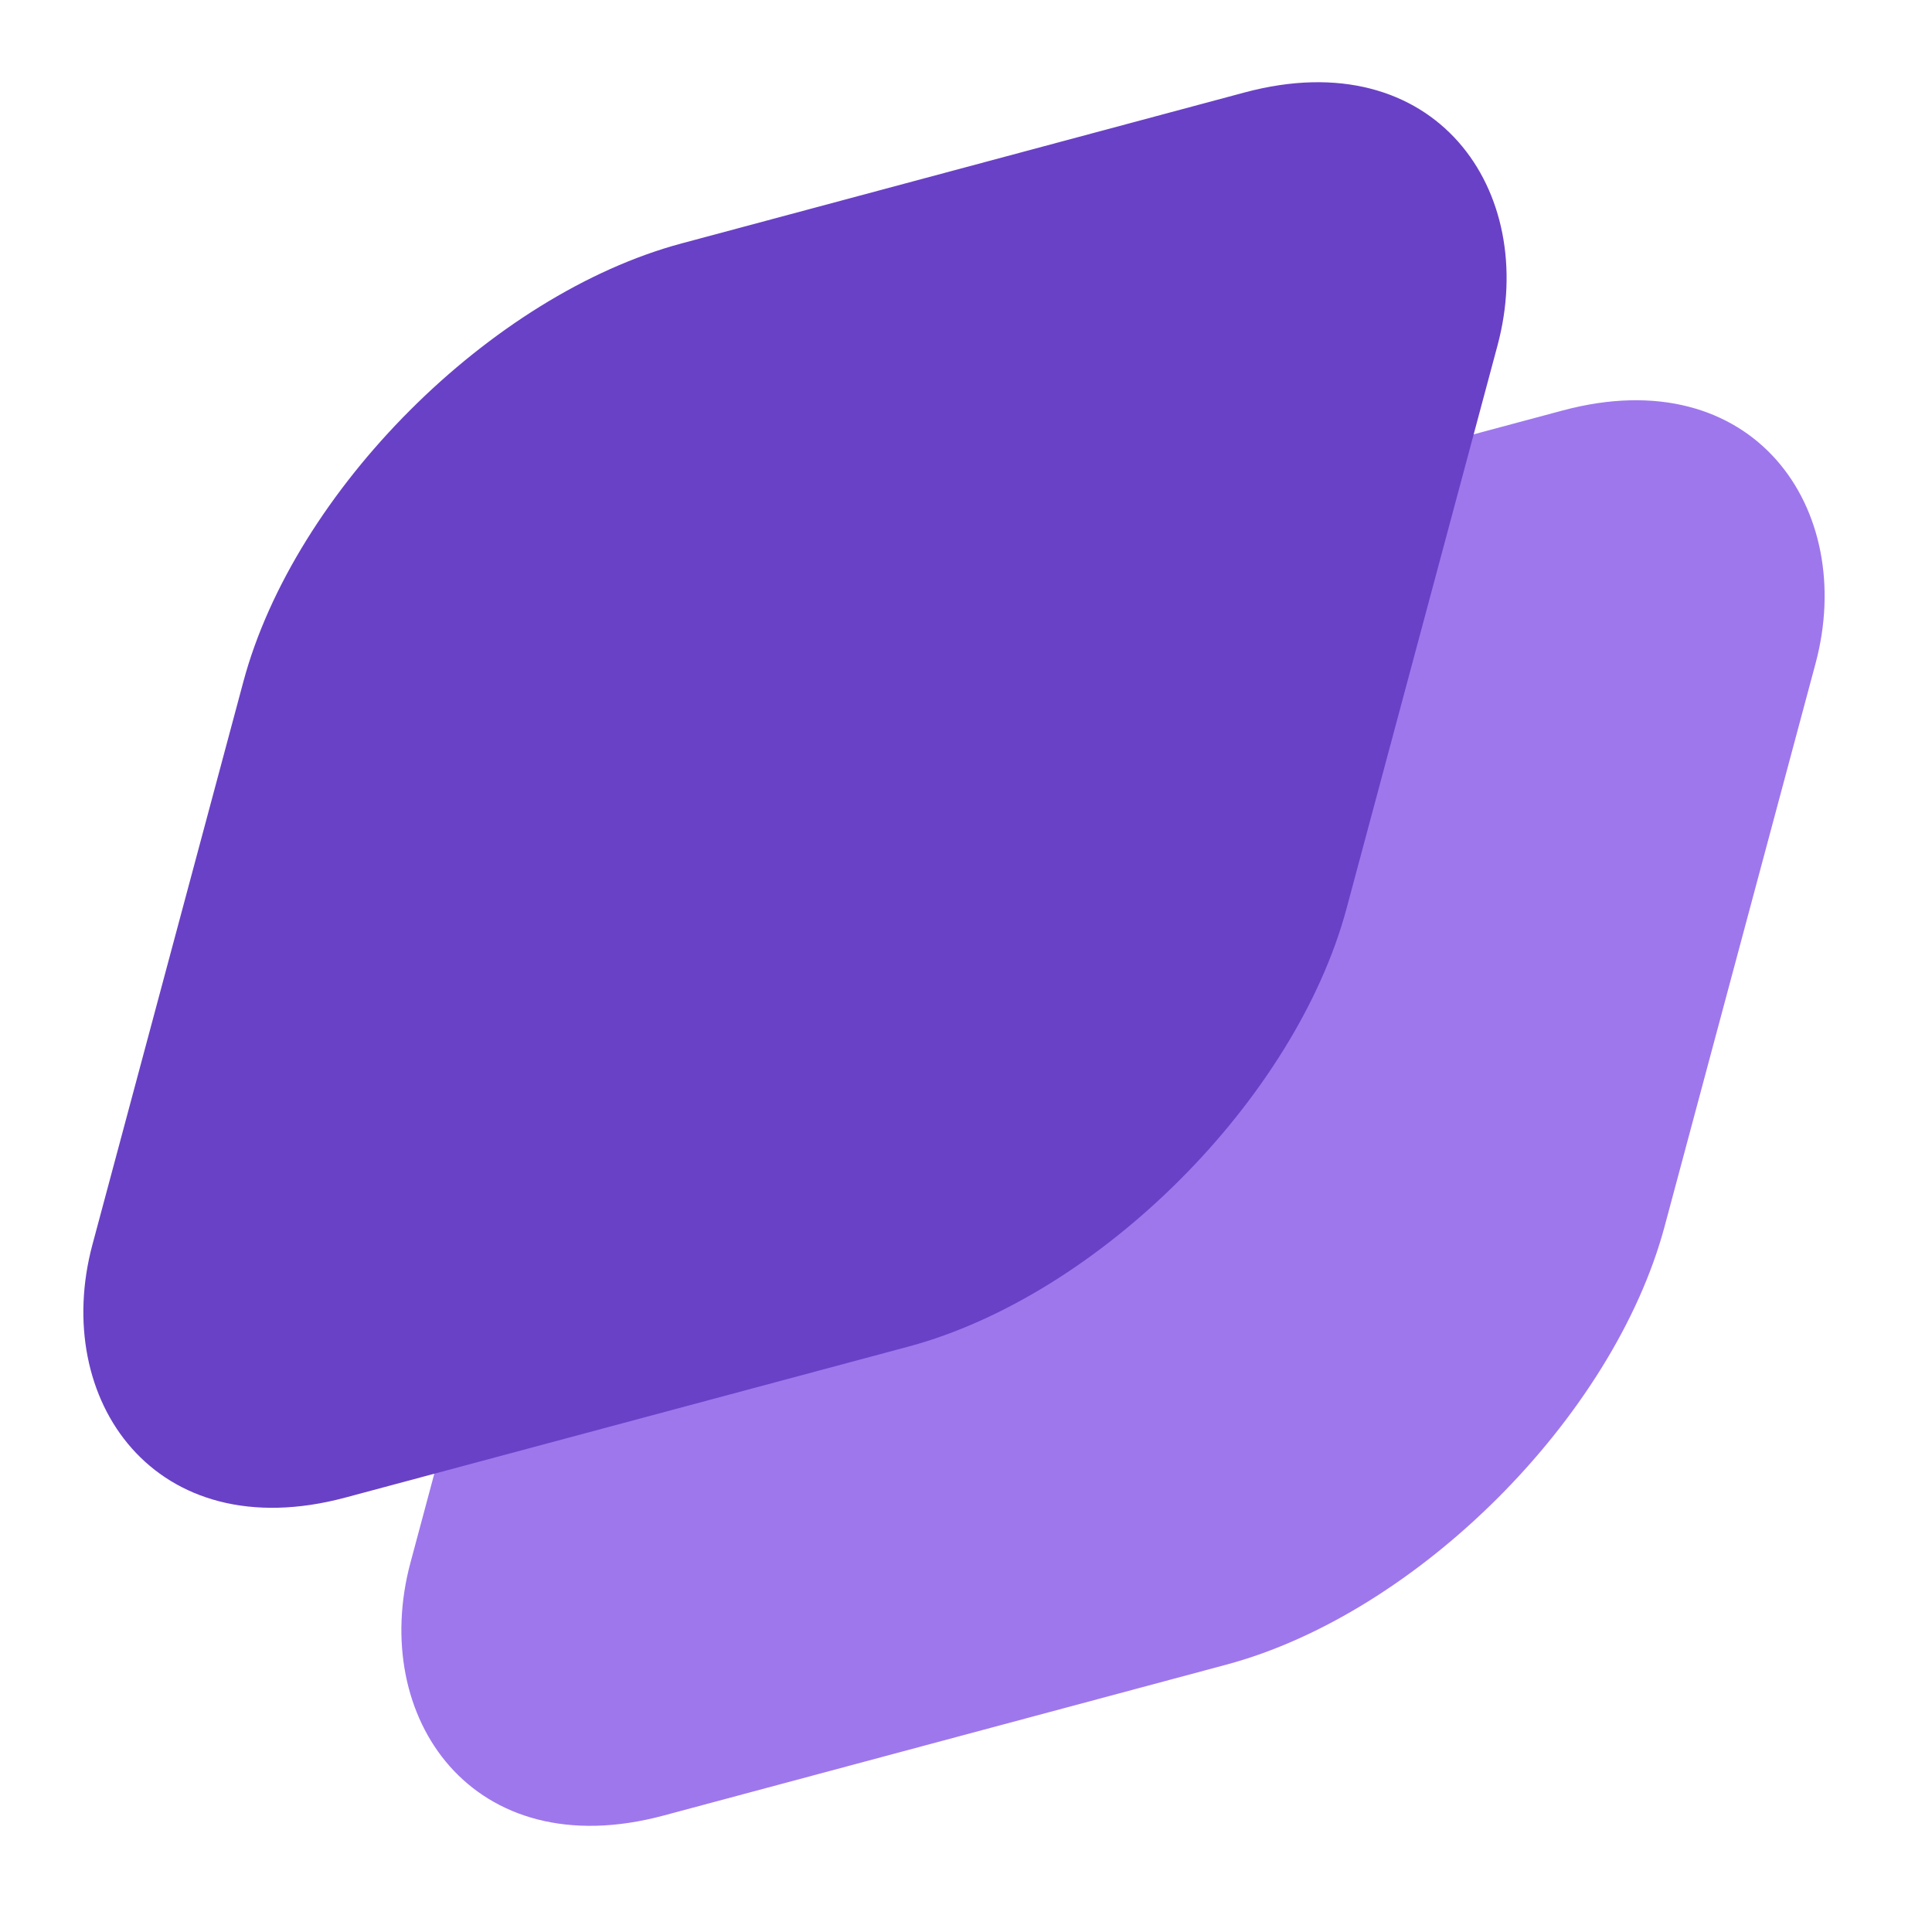 <svg width="72" height="72" viewBox="0 0 72 72" fill="none" xmlns="http://www.w3.org/2000/svg">
<rect width="48.384" height="48.384" rx="13.333" transform="matrix(0.966 -0.259 -0.259 0.966 24.375 24.376)" fill="#9E77ED"/>
<rect width="48.384" height="48.384" rx="13.333" transform="matrix(0.966 -0.259 -0.259 0.966 12.523 12.524)" fill="#6941C6"/>
</svg>
